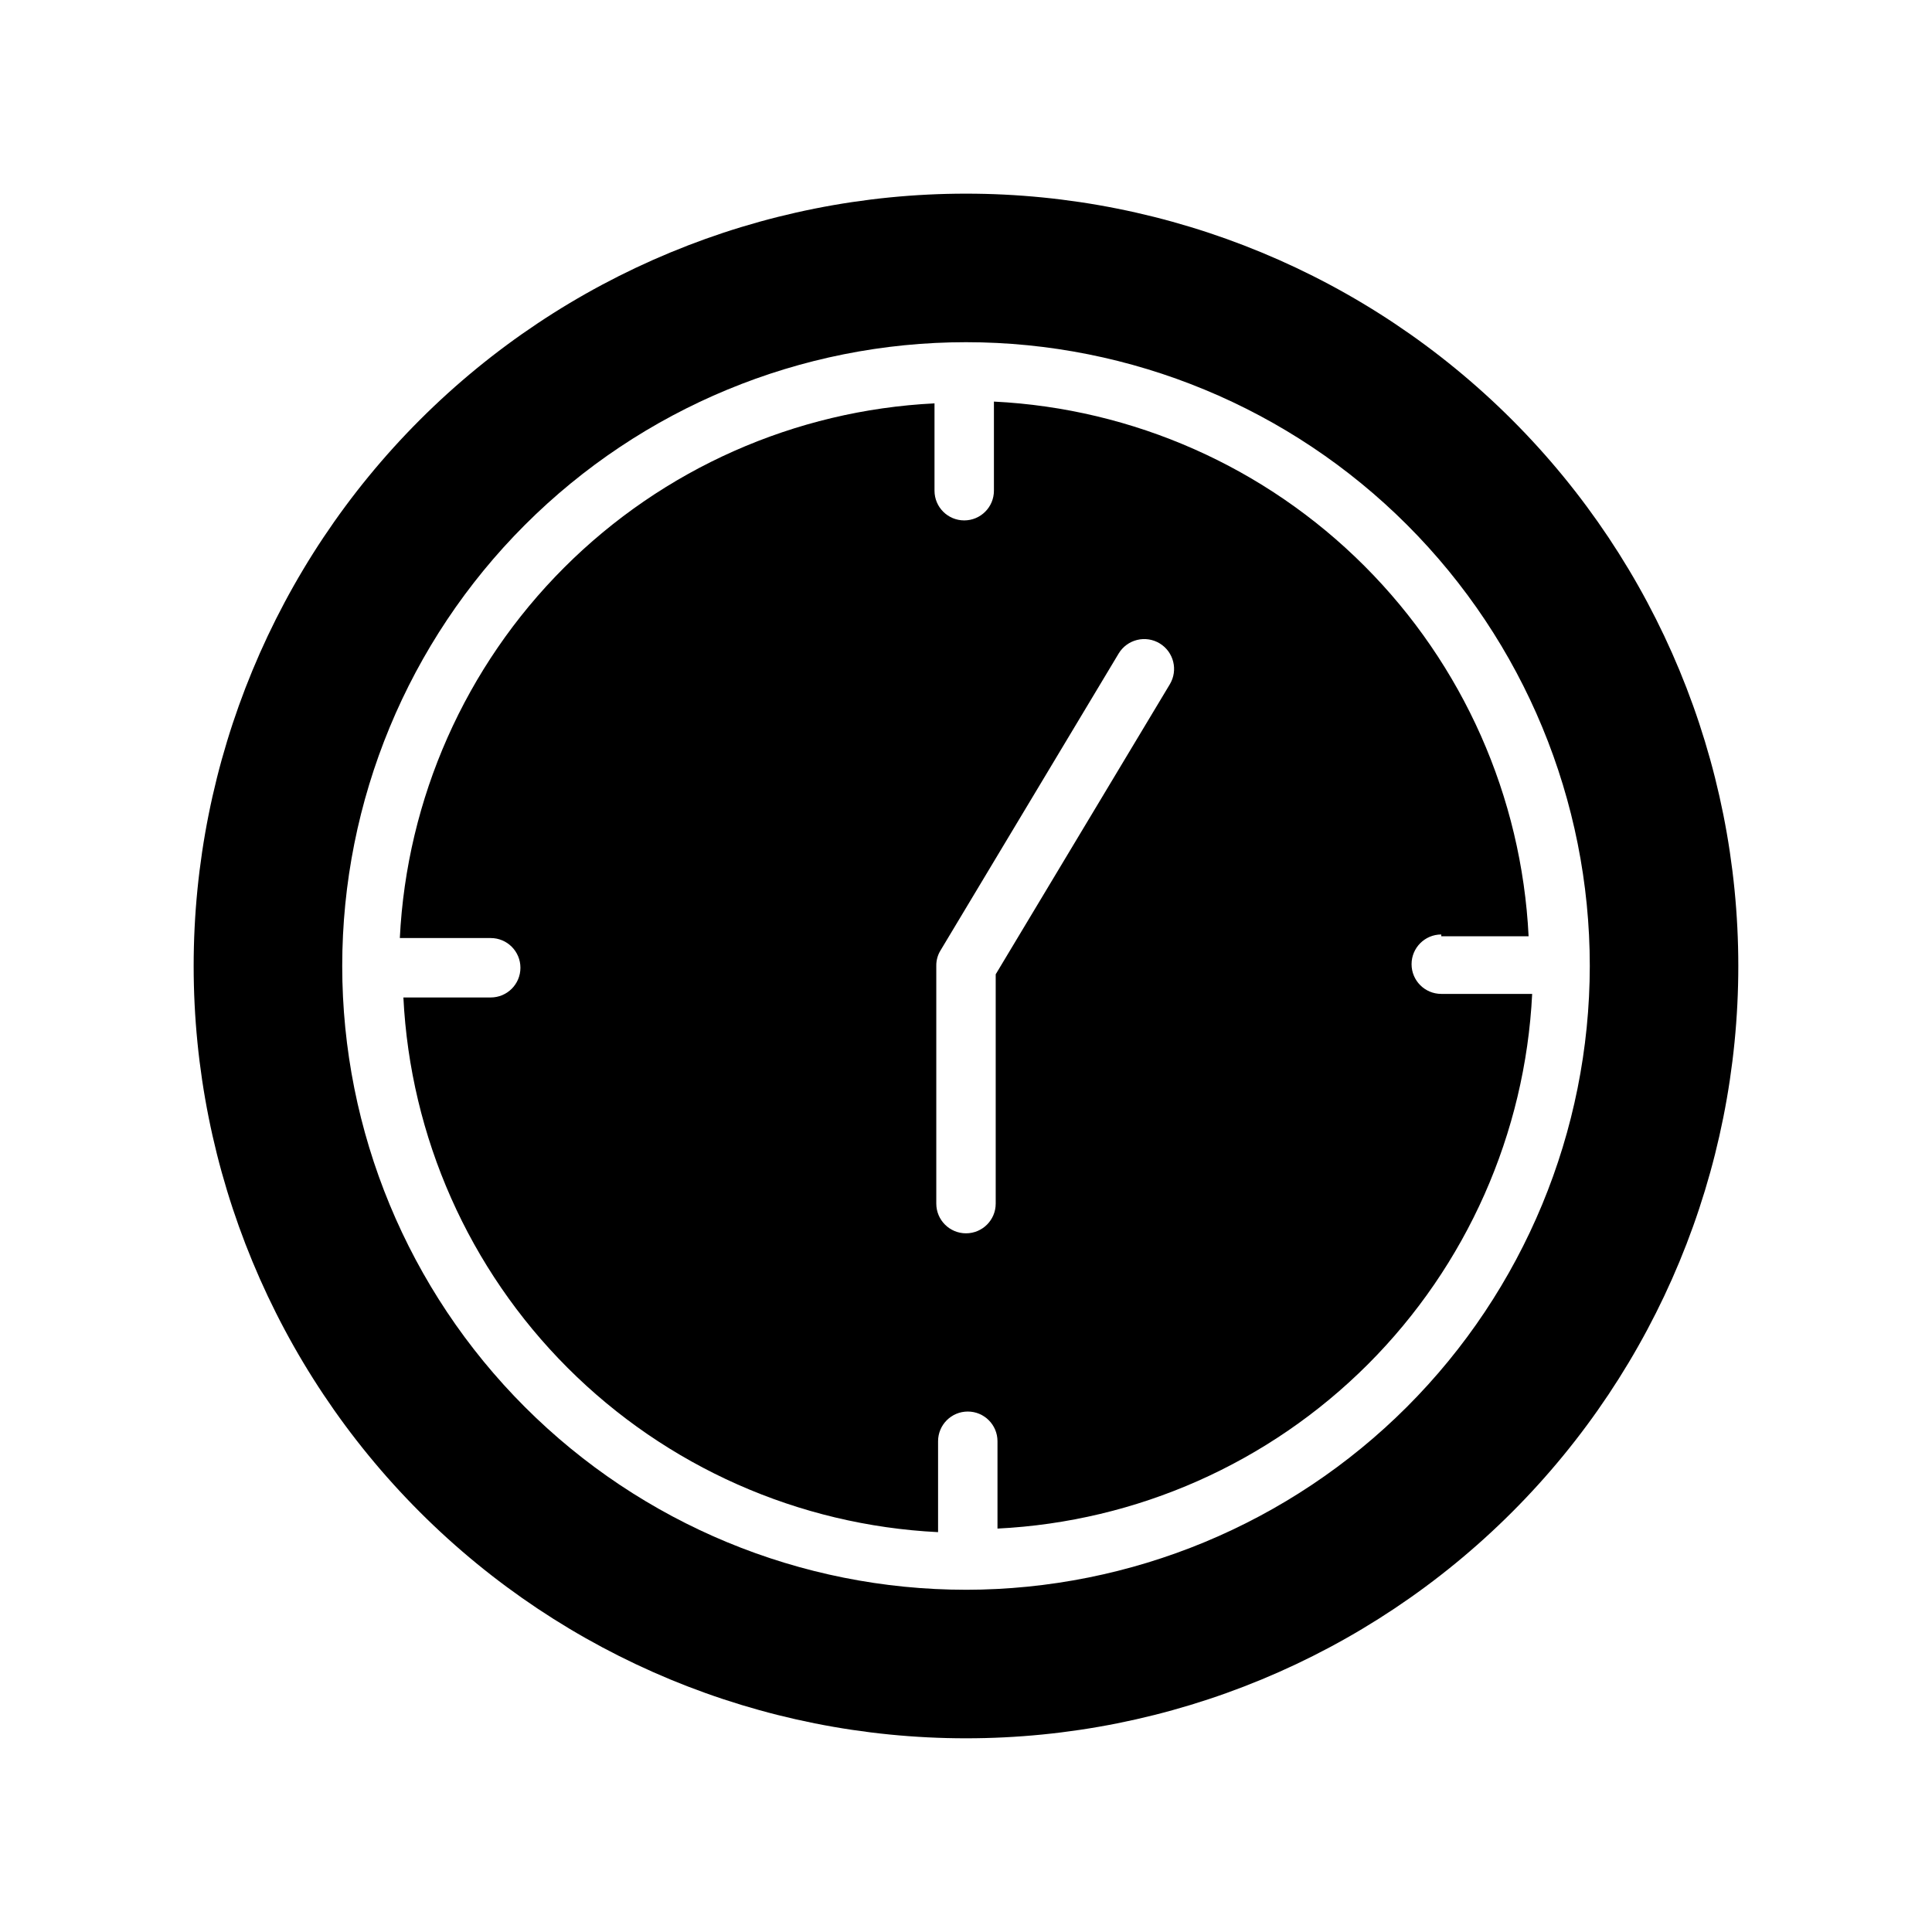 <?xml version="1.0" encoding="UTF-8"?>
<!-- Uploaded to: ICON Repo, www.svgrepo.com, Generator: ICON Repo Mixer Tools -->
<svg fill="#000000" width="800px" height="800px" version="1.1" viewBox="144 144 512 512" xmlns="http://www.w3.org/2000/svg">
 <g>
  <path d="m525.95 392.12h23.145c-1.828-36.988-17.344-71.977-43.531-98.16-26.188-26.188-61.176-41.703-98.164-43.535v23.617c0 4.348-3.523 7.871-7.871 7.871s-7.875-3.523-7.875-7.871v-23.145c-36.988 1.828-71.973 17.348-98.16 43.531-26.188 26.188-41.703 61.176-43.535 98.164h24.09c4.348 0 7.871 3.527 7.871 7.875s-3.523 7.871-7.871 7.871h-23.145c1.828 36.988 17.348 71.977 43.531 98.164 26.188 26.184 61.176 41.703 98.164 43.531v-24.09c0-4.348 3.527-7.871 7.875-7.871s7.871 3.523 7.871 7.871v23.145c36.988-1.828 71.977-17.344 98.164-43.531 26.184-26.188 41.703-61.176 43.531-98.164h-24.09c-4.348 0-7.871-3.523-7.871-7.871s3.523-7.875 7.871-7.875zm-71.949-66.754-46.129 76.832v60.773c0 4.348-3.523 7.871-7.871 7.871s-7.875-3.523-7.875-7.871v-62.977c-0.027-1.441 0.352-2.863 1.105-4.094l47.23-78.719v-0.004c1.086-1.793 2.84-3.086 4.879-3.586 2.035-0.504 4.188-0.176 5.984 0.91 3.738 2.262 4.938 7.125 2.676 10.863z"/>
  <path d="m400 195.32c-54.285 0-106.34 21.566-144.73 59.949-38.383 38.383-59.949 90.441-59.949 144.73 0 54.281 21.566 106.34 59.949 144.72 38.383 38.387 90.441 59.949 144.73 59.949 54.281 0 106.34-21.562 144.72-59.949 38.387-38.383 59.949-90.441 59.949-144.72 0-54.285-21.562-106.34-59.949-144.73-38.383-38.383-90.441-59.949-144.72-59.949zm0 369.98v0.004c-43.844 0-85.895-17.418-116.89-48.422-31.004-31-48.418-73.047-48.418-116.89s17.414-85.895 48.418-116.89c31-31.004 73.051-48.418 116.89-48.418s85.891 17.414 116.89 48.418c31.004 31 48.422 73.051 48.422 116.89-0.043 43.828-17.473 85.852-48.465 116.85-30.996 30.992-73.02 48.422-116.85 48.465z"/>
 </g>
</svg>
